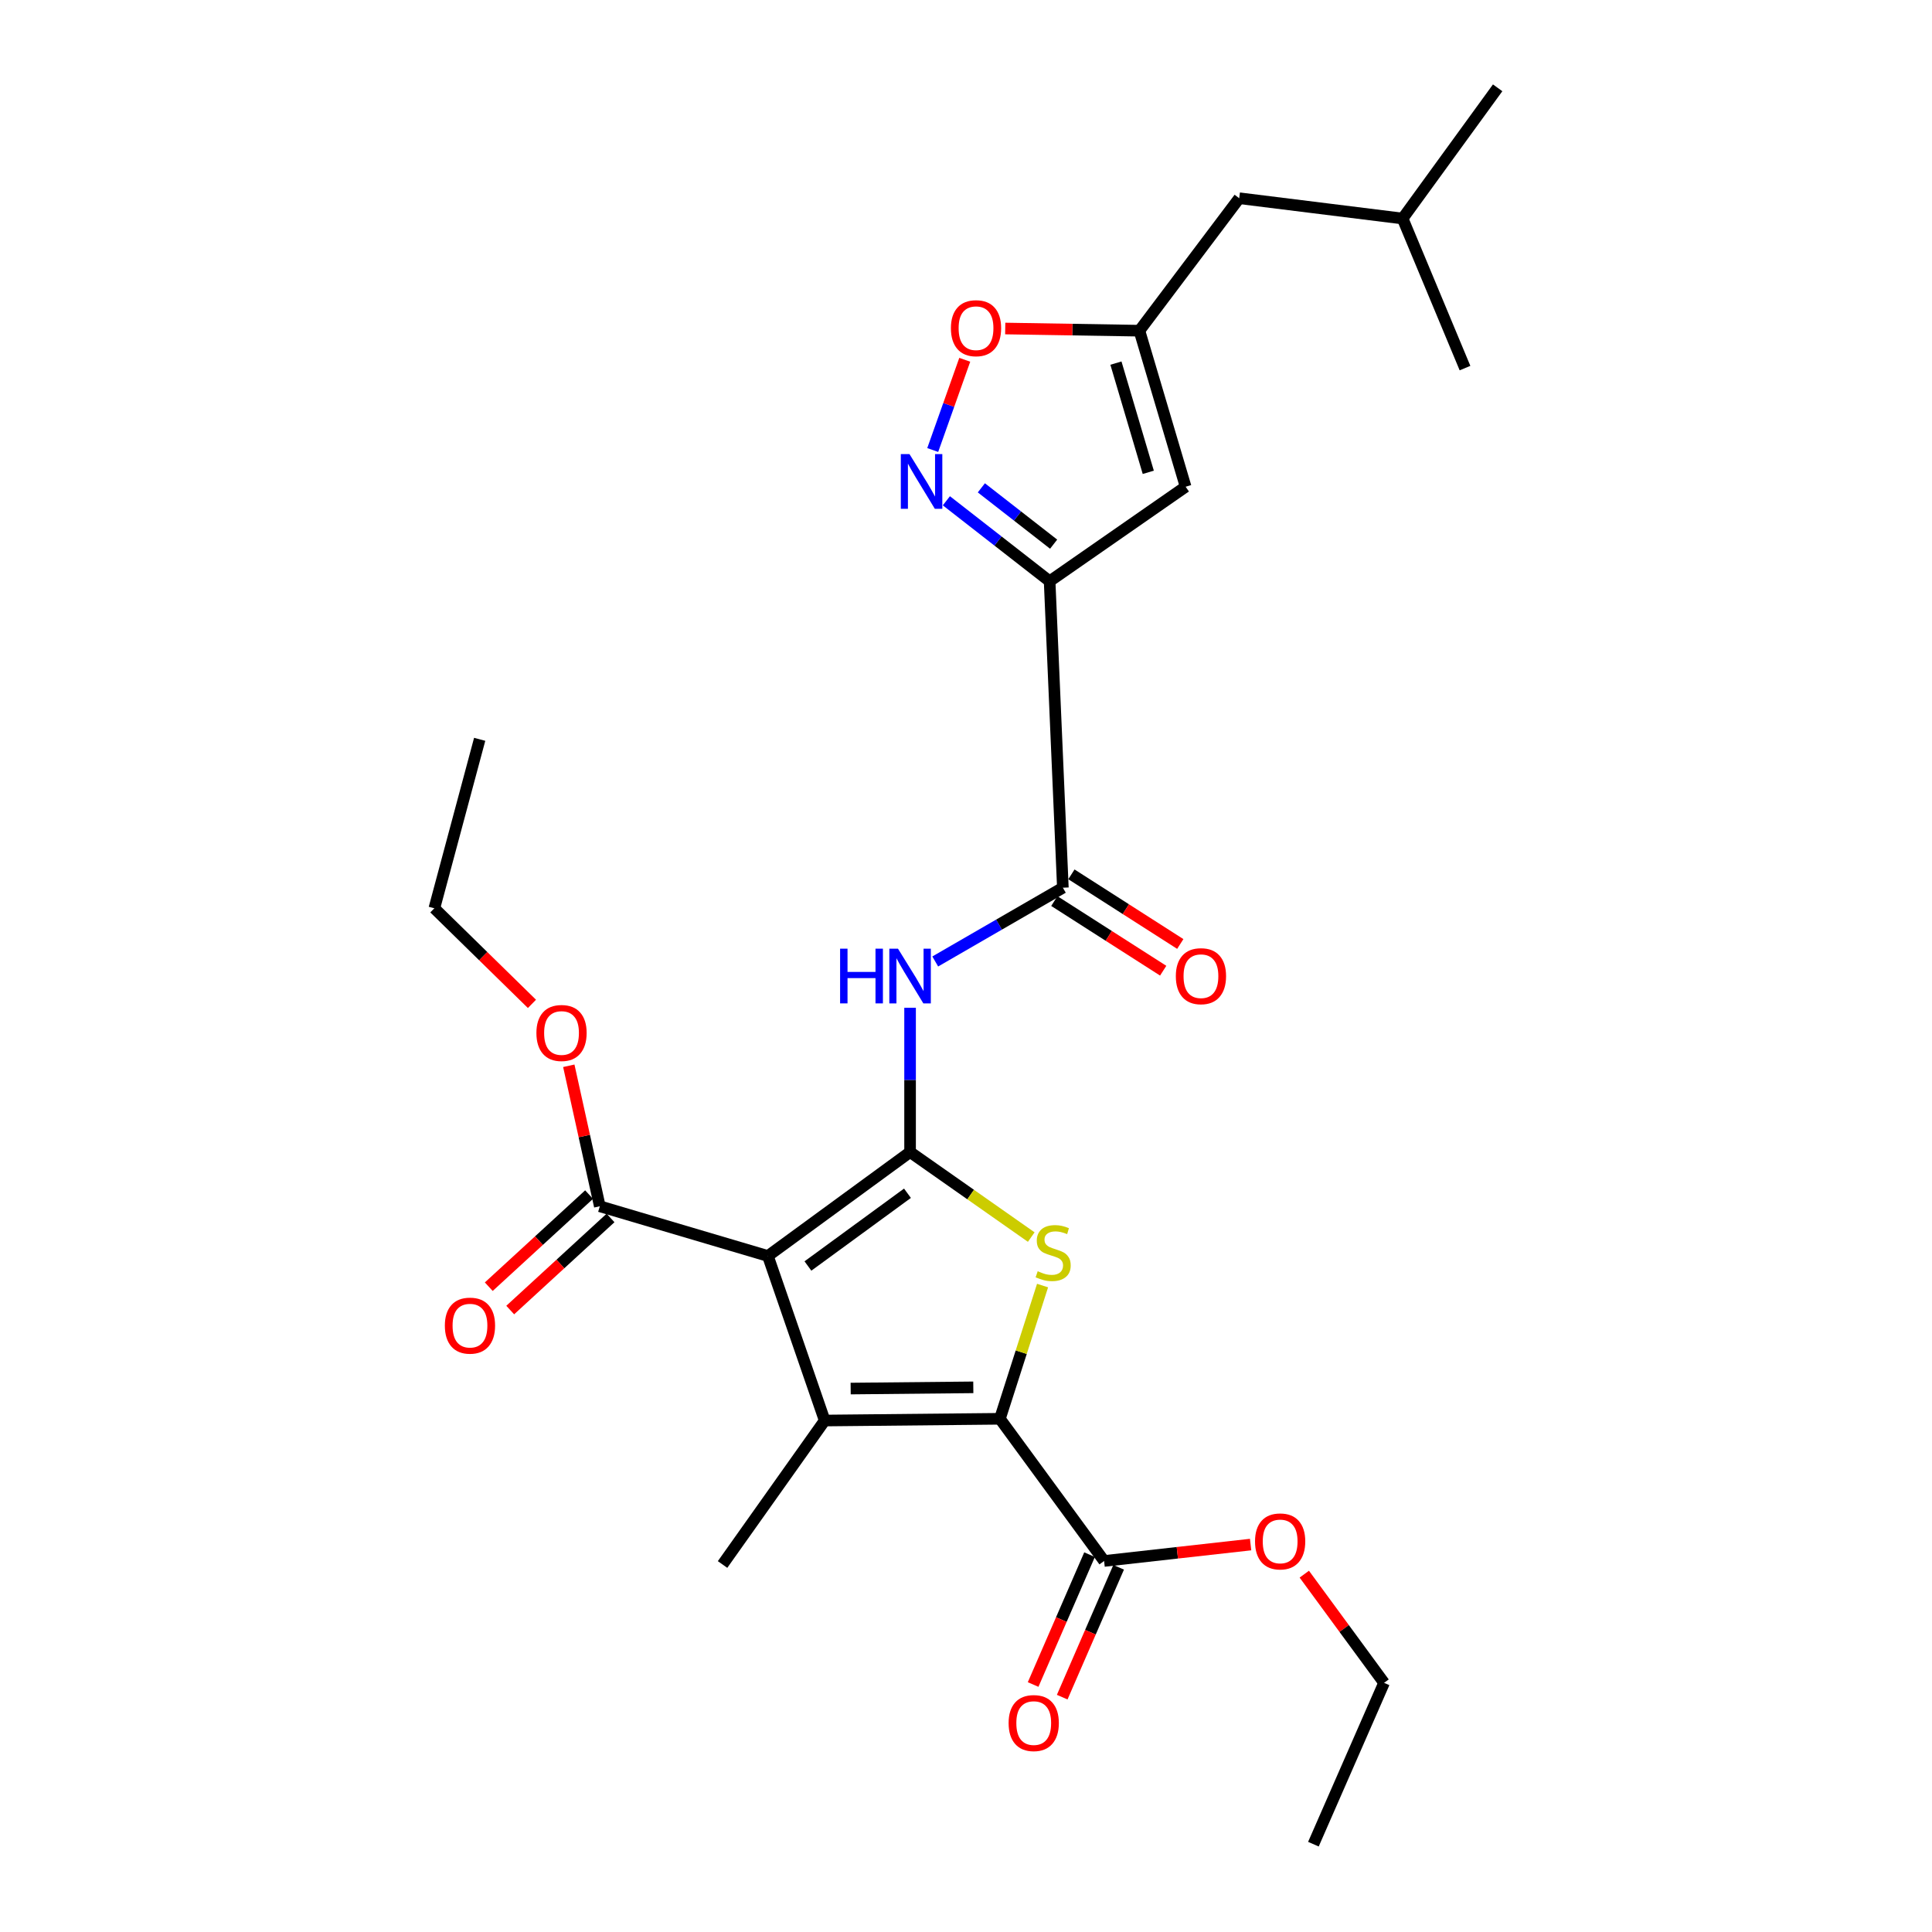 <?xml version='1.0' encoding='iso-8859-1'?>
<svg version='1.1' baseProfile='full'
              xmlns='http://www.w3.org/2000/svg'
                      xmlns:rdkit='http://www.rdkit.org/xml'
                      xmlns:xlink='http://www.w3.org/1999/xlink'
                  xml:space='preserve'
width='1000px' height='1000px' viewBox='0 0 1000 1000'>
<!-- END OF HEADER -->
<rect style='opacity:1.0;fill:#FFFFFF;stroke:none' width='1000' height='1000' x='0' y='0'> </rect>
<path class='bond-0' d='M 471.055,596.302 L 397.46,650.099' style='fill:none;fill-rule:evenodd;stroke:#000000;stroke-width:6px;stroke-linecap:butt;stroke-linejoin:miter;stroke-opacity:1' />
<path class='bond-0' d='M 469.702,617.624 L 418.186,655.281' style='fill:none;fill-rule:evenodd;stroke:#000000;stroke-width:6px;stroke-linecap:butt;stroke-linejoin:miter;stroke-opacity:1' />
<path class='bond-3' d='M 471.055,596.302 L 502.414,618.305' style='fill:none;fill-rule:evenodd;stroke:#000000;stroke-width:6px;stroke-linecap:butt;stroke-linejoin:miter;stroke-opacity:1' />
<path class='bond-3' d='M 502.414,618.305 L 533.773,640.308' style='fill:none;fill-rule:evenodd;stroke:#CCCC00;stroke-width:6px;stroke-linecap:butt;stroke-linejoin:miter;stroke-opacity:1' />
<path class='bond-5' d='M 471.055,596.302 L 471.055,558.965' style='fill:none;fill-rule:evenodd;stroke:#000000;stroke-width:6px;stroke-linecap:butt;stroke-linejoin:miter;stroke-opacity:1' />
<path class='bond-5' d='M 471.055,558.965 L 471.055,521.627' style='fill:none;fill-rule:evenodd;stroke:#0000FF;stroke-width:6px;stroke-linecap:butt;stroke-linejoin:miter;stroke-opacity:1' />
<path class='bond-1' d='M 397.46,650.099 L 426.861,735.266' style='fill:none;fill-rule:evenodd;stroke:#000000;stroke-width:6px;stroke-linecap:butt;stroke-linejoin:miter;stroke-opacity:1' />
<path class='bond-9' d='M 397.46,650.099 L 310.459,624.363' style='fill:none;fill-rule:evenodd;stroke:#000000;stroke-width:6px;stroke-linecap:butt;stroke-linejoin:miter;stroke-opacity:1' />
<path class='bond-17' d='M 426.861,735.266 L 373.995,809.782' style='fill:none;fill-rule:evenodd;stroke:#000000;stroke-width:6px;stroke-linecap:butt;stroke-linejoin:miter;stroke-opacity:1' />
<path class='bond-27' d='M 426.861,735.266 L 517.546,734.363' style='fill:none;fill-rule:evenodd;stroke:#000000;stroke-width:6px;stroke-linecap:butt;stroke-linejoin:miter;stroke-opacity:1' />
<path class='bond-27' d='M 440.301,718.716 L 503.78,718.084' style='fill:none;fill-rule:evenodd;stroke:#000000;stroke-width:6px;stroke-linecap:butt;stroke-linejoin:miter;stroke-opacity:1' />
<path class='bond-2' d='M 517.546,734.363 L 528.586,699.884' style='fill:none;fill-rule:evenodd;stroke:#000000;stroke-width:6px;stroke-linecap:butt;stroke-linejoin:miter;stroke-opacity:1' />
<path class='bond-2' d='M 528.586,699.884 L 539.626,665.406' style='fill:none;fill-rule:evenodd;stroke:#CCCC00;stroke-width:6px;stroke-linecap:butt;stroke-linejoin:miter;stroke-opacity:1' />
<path class='bond-10' d='M 517.546,734.363 L 571.479,807.958' style='fill:none;fill-rule:evenodd;stroke:#000000;stroke-width:6px;stroke-linecap:butt;stroke-linejoin:miter;stroke-opacity:1' />
<path class='bond-4' d='M 543.281,300.857 L 550.139,459.473' style='fill:none;fill-rule:evenodd;stroke:#000000;stroke-width:6px;stroke-linecap:butt;stroke-linejoin:miter;stroke-opacity:1' />
<path class='bond-6' d='M 543.281,300.857 L 516.561,280.03' style='fill:none;fill-rule:evenodd;stroke:#000000;stroke-width:6px;stroke-linecap:butt;stroke-linejoin:miter;stroke-opacity:1' />
<path class='bond-6' d='M 516.561,280.03 L 489.841,259.203' style='fill:none;fill-rule:evenodd;stroke:#0000FF;stroke-width:6px;stroke-linecap:butt;stroke-linejoin:miter;stroke-opacity:1' />
<path class='bond-6' d='M 545.357,281.662 L 526.653,267.083' style='fill:none;fill-rule:evenodd;stroke:#000000;stroke-width:6px;stroke-linecap:butt;stroke-linejoin:miter;stroke-opacity:1' />
<path class='bond-6' d='M 526.653,267.083 L 507.949,252.504' style='fill:none;fill-rule:evenodd;stroke:#0000FF;stroke-width:6px;stroke-linecap:butt;stroke-linejoin:miter;stroke-opacity:1' />
<path class='bond-8' d='M 543.281,300.857 L 613.675,251.93' style='fill:none;fill-rule:evenodd;stroke:#000000;stroke-width:6px;stroke-linecap:butt;stroke-linejoin:miter;stroke-opacity:1' />
<path class='bond-7' d='M 484.078,497.66 L 517.109,478.567' style='fill:none;fill-rule:evenodd;stroke:#0000FF;stroke-width:6px;stroke-linecap:butt;stroke-linejoin:miter;stroke-opacity:1' />
<path class='bond-7' d='M 517.109,478.567 L 550.139,459.473' style='fill:none;fill-rule:evenodd;stroke:#000000;stroke-width:6px;stroke-linecap:butt;stroke-linejoin:miter;stroke-opacity:1' />
<path class='bond-12' d='M 482.775,232.928 L 491.065,209.577' style='fill:none;fill-rule:evenodd;stroke:#0000FF;stroke-width:6px;stroke-linecap:butt;stroke-linejoin:miter;stroke-opacity:1' />
<path class='bond-12' d='M 491.065,209.577 L 499.355,186.225' style='fill:none;fill-rule:evenodd;stroke:#FF0000;stroke-width:6px;stroke-linecap:butt;stroke-linejoin:miter;stroke-opacity:1' />
<path class='bond-13' d='M 545.717,466.387 L 573.891,484.409' style='fill:none;fill-rule:evenodd;stroke:#000000;stroke-width:6px;stroke-linecap:butt;stroke-linejoin:miter;stroke-opacity:1' />
<path class='bond-13' d='M 573.891,484.409 L 602.065,502.431' style='fill:none;fill-rule:evenodd;stroke:#FF0000;stroke-width:6px;stroke-linecap:butt;stroke-linejoin:miter;stroke-opacity:1' />
<path class='bond-13' d='M 554.562,452.559 L 582.736,470.581' style='fill:none;fill-rule:evenodd;stroke:#000000;stroke-width:6px;stroke-linecap:butt;stroke-linejoin:miter;stroke-opacity:1' />
<path class='bond-13' d='M 582.736,470.581 L 610.911,488.603' style='fill:none;fill-rule:evenodd;stroke:#FF0000;stroke-width:6px;stroke-linecap:butt;stroke-linejoin:miter;stroke-opacity:1' />
<path class='bond-11' d='M 613.675,251.93 L 589.755,171.167' style='fill:none;fill-rule:evenodd;stroke:#000000;stroke-width:6px;stroke-linecap:butt;stroke-linejoin:miter;stroke-opacity:1' />
<path class='bond-11' d='M 594.348,244.477 L 577.603,187.944' style='fill:none;fill-rule:evenodd;stroke:#000000;stroke-width:6px;stroke-linecap:butt;stroke-linejoin:miter;stroke-opacity:1' />
<path class='bond-14' d='M 304.908,618.318 L 278.948,642.154' style='fill:none;fill-rule:evenodd;stroke:#000000;stroke-width:6px;stroke-linecap:butt;stroke-linejoin:miter;stroke-opacity:1' />
<path class='bond-14' d='M 278.948,642.154 L 252.987,665.99' style='fill:none;fill-rule:evenodd;stroke:#FF0000;stroke-width:6px;stroke-linecap:butt;stroke-linejoin:miter;stroke-opacity:1' />
<path class='bond-14' d='M 316.01,630.409 L 290.05,654.245' style='fill:none;fill-rule:evenodd;stroke:#000000;stroke-width:6px;stroke-linecap:butt;stroke-linejoin:miter;stroke-opacity:1' />
<path class='bond-14' d='M 290.05,654.245 L 264.089,678.081' style='fill:none;fill-rule:evenodd;stroke:#FF0000;stroke-width:6px;stroke-linecap:butt;stroke-linejoin:miter;stroke-opacity:1' />
<path class='bond-18' d='M 310.459,624.363 L 302.434,588.006' style='fill:none;fill-rule:evenodd;stroke:#000000;stroke-width:6px;stroke-linecap:butt;stroke-linejoin:miter;stroke-opacity:1' />
<path class='bond-18' d='M 302.434,588.006 L 294.408,551.649' style='fill:none;fill-rule:evenodd;stroke:#FF0000;stroke-width:6px;stroke-linecap:butt;stroke-linejoin:miter;stroke-opacity:1' />
<path class='bond-15' d='M 563.951,804.687 L 549.348,838.293' style='fill:none;fill-rule:evenodd;stroke:#000000;stroke-width:6px;stroke-linecap:butt;stroke-linejoin:miter;stroke-opacity:1' />
<path class='bond-15' d='M 549.348,838.293 L 534.744,871.9' style='fill:none;fill-rule:evenodd;stroke:#FF0000;stroke-width:6px;stroke-linecap:butt;stroke-linejoin:miter;stroke-opacity:1' />
<path class='bond-15' d='M 579.007,811.229 L 564.403,844.836' style='fill:none;fill-rule:evenodd;stroke:#000000;stroke-width:6px;stroke-linecap:butt;stroke-linejoin:miter;stroke-opacity:1' />
<path class='bond-15' d='M 564.403,844.836 L 549.799,878.442' style='fill:none;fill-rule:evenodd;stroke:#FF0000;stroke-width:6px;stroke-linecap:butt;stroke-linejoin:miter;stroke-opacity:1' />
<path class='bond-19' d='M 571.479,807.958 L 609.394,803.712' style='fill:none;fill-rule:evenodd;stroke:#000000;stroke-width:6px;stroke-linecap:butt;stroke-linejoin:miter;stroke-opacity:1' />
<path class='bond-19' d='M 609.394,803.712 L 647.309,799.466' style='fill:none;fill-rule:evenodd;stroke:#FF0000;stroke-width:6px;stroke-linecap:butt;stroke-linejoin:miter;stroke-opacity:1' />
<path class='bond-16' d='M 589.755,171.167 L 641.417,102.598' style='fill:none;fill-rule:evenodd;stroke:#000000;stroke-width:6px;stroke-linecap:butt;stroke-linejoin:miter;stroke-opacity:1' />
<path class='bond-28' d='M 589.755,171.167 L 555.029,170.602' style='fill:none;fill-rule:evenodd;stroke:#000000;stroke-width:6px;stroke-linecap:butt;stroke-linejoin:miter;stroke-opacity:1' />
<path class='bond-28' d='M 555.029,170.602 L 520.303,170.037' style='fill:none;fill-rule:evenodd;stroke:#FF0000;stroke-width:6px;stroke-linecap:butt;stroke-linejoin:miter;stroke-opacity:1' />
<path class='bond-20' d='M 641.417,102.598 L 725.991,113.112' style='fill:none;fill-rule:evenodd;stroke:#000000;stroke-width:6px;stroke-linecap:butt;stroke-linejoin:miter;stroke-opacity:1' />
<path class='bond-21' d='M 275.339,519.603 L 250.078,494.864' style='fill:none;fill-rule:evenodd;stroke:#FF0000;stroke-width:6px;stroke-linecap:butt;stroke-linejoin:miter;stroke-opacity:1' />
<path class='bond-21' d='M 250.078,494.864 L 224.818,470.124' style='fill:none;fill-rule:evenodd;stroke:#000000;stroke-width:6px;stroke-linecap:butt;stroke-linejoin:miter;stroke-opacity:1' />
<path class='bond-22' d='M 675.103,814.786 L 695.746,842.912' style='fill:none;fill-rule:evenodd;stroke:#FF0000;stroke-width:6px;stroke-linecap:butt;stroke-linejoin:miter;stroke-opacity:1' />
<path class='bond-22' d='M 695.746,842.912 L 716.389,871.038' style='fill:none;fill-rule:evenodd;stroke:#000000;stroke-width:6px;stroke-linecap:butt;stroke-linejoin:miter;stroke-opacity:1' />
<path class='bond-23' d='M 725.991,113.112 L 775.182,45.455' style='fill:none;fill-rule:evenodd;stroke:#000000;stroke-width:6px;stroke-linecap:butt;stroke-linejoin:miter;stroke-opacity:1' />
<path class='bond-24' d='M 725.991,113.112 L 758.284,190.528' style='fill:none;fill-rule:evenodd;stroke:#000000;stroke-width:6px;stroke-linecap:butt;stroke-linejoin:miter;stroke-opacity:1' />
<path class='bond-25' d='M 224.818,470.124 L 248.282,382.668' style='fill:none;fill-rule:evenodd;stroke:#000000;stroke-width:6px;stroke-linecap:butt;stroke-linejoin:miter;stroke-opacity:1' />
<path class='bond-26' d='M 716.389,871.038 L 679.819,954.545' style='fill:none;fill-rule:evenodd;stroke:#000000;stroke-width:6px;stroke-linecap:butt;stroke-linejoin:miter;stroke-opacity:1' />
<path  class='atom-4' d='M 537.114 657.986
Q 537.434 658.106, 538.754 658.666
Q 540.074 659.226, 541.514 659.586
Q 542.994 659.906, 544.434 659.906
Q 547.114 659.906, 548.674 658.626
Q 550.234 657.306, 550.234 655.026
Q 550.234 653.466, 549.434 652.506
Q 548.674 651.546, 547.474 651.026
Q 546.274 650.506, 544.274 649.906
Q 541.754 649.146, 540.234 648.426
Q 538.754 647.706, 537.674 646.186
Q 536.634 644.666, 536.634 642.106
Q 536.634 638.546, 539.034 636.346
Q 541.474 634.146, 546.274 634.146
Q 549.554 634.146, 553.274 635.706
L 552.354 638.786
Q 548.954 637.386, 546.394 637.386
Q 543.634 637.386, 542.114 638.546
Q 540.594 639.666, 540.634 641.626
Q 540.634 643.146, 541.394 644.066
Q 542.194 644.986, 543.314 645.506
Q 544.474 646.026, 546.394 646.626
Q 548.954 647.426, 550.474 648.226
Q 551.994 649.026, 553.074 650.666
Q 554.194 652.266, 554.194 655.026
Q 554.194 658.946, 551.554 661.066
Q 548.954 663.146, 544.594 663.146
Q 542.074 663.146, 540.154 662.586
Q 538.274 662.066, 536.034 661.146
L 537.114 657.986
' fill='#CCCC00'/>
<path  class='atom-6' d='M 434.835 491.029
L 438.675 491.029
L 438.675 503.069
L 453.155 503.069
L 453.155 491.029
L 456.995 491.029
L 456.995 519.349
L 453.155 519.349
L 453.155 506.269
L 438.675 506.269
L 438.675 519.349
L 434.835 519.349
L 434.835 491.029
' fill='#0000FF'/>
<path  class='atom-6' d='M 464.795 491.029
L 474.075 506.029
Q 474.995 507.509, 476.475 510.189
Q 477.955 512.869, 478.035 513.029
L 478.035 491.029
L 481.795 491.029
L 481.795 519.349
L 477.915 519.349
L 467.955 502.949
Q 466.795 501.029, 465.555 498.829
Q 464.355 496.629, 463.995 495.949
L 463.995 519.349
L 460.315 519.349
L 460.315 491.029
L 464.795 491.029
' fill='#0000FF'/>
<path  class='atom-7' d='M 470.741 235.034
L 480.021 250.034
Q 480.941 251.514, 482.421 254.194
Q 483.901 256.874, 483.981 257.034
L 483.981 235.034
L 487.741 235.034
L 487.741 263.354
L 483.861 263.354
L 473.901 246.954
Q 472.741 245.034, 471.501 242.834
Q 470.301 240.634, 469.941 239.954
L 469.941 263.354
L 466.261 263.354
L 466.261 235.034
L 470.741 235.034
' fill='#0000FF'/>
<path  class='atom-13' d='M 492.189 169.87
Q 492.189 163.07, 495.549 159.27
Q 498.909 155.47, 505.189 155.47
Q 511.469 155.47, 514.829 159.27
Q 518.189 163.07, 518.189 169.87
Q 518.189 176.75, 514.789 180.67
Q 511.389 184.55, 505.189 184.55
Q 498.949 184.55, 495.549 180.67
Q 492.189 176.79, 492.189 169.87
M 505.189 181.35
Q 509.509 181.35, 511.829 178.47
Q 514.189 175.55, 514.189 169.87
Q 514.189 164.31, 511.829 161.51
Q 509.509 158.67, 505.189 158.67
Q 500.869 158.67, 498.509 161.47
Q 496.189 164.27, 496.189 169.87
Q 496.189 175.59, 498.509 178.47
Q 500.869 181.35, 505.189 181.35
' fill='#FF0000'/>
<path  class='atom-14' d='M 608.609 505.269
Q 608.609 498.469, 611.969 494.669
Q 615.329 490.869, 621.609 490.869
Q 627.889 490.869, 631.249 494.669
Q 634.609 498.469, 634.609 505.269
Q 634.609 512.149, 631.209 516.069
Q 627.809 519.949, 621.609 519.949
Q 615.369 519.949, 611.969 516.069
Q 608.609 512.189, 608.609 505.269
M 621.609 516.749
Q 625.929 516.749, 628.249 513.869
Q 630.609 510.949, 630.609 505.269
Q 630.609 499.709, 628.249 496.909
Q 625.929 494.069, 621.609 494.069
Q 617.289 494.069, 614.929 496.869
Q 612.609 499.669, 612.609 505.269
Q 612.609 510.989, 614.929 513.869
Q 617.289 516.749, 621.609 516.749
' fill='#FF0000'/>
<path  class='atom-15' d='M 230.257 686.146
Q 230.257 679.346, 233.617 675.546
Q 236.977 671.746, 243.257 671.746
Q 249.537 671.746, 252.897 675.546
Q 256.257 679.346, 256.257 686.146
Q 256.257 693.026, 252.857 696.946
Q 249.457 700.826, 243.257 700.826
Q 237.017 700.826, 233.617 696.946
Q 230.257 693.066, 230.257 686.146
M 243.257 697.626
Q 247.577 697.626, 249.897 694.746
Q 252.257 691.826, 252.257 686.146
Q 252.257 680.586, 249.897 677.786
Q 247.577 674.946, 243.257 674.946
Q 238.937 674.946, 236.577 677.746
Q 234.257 680.546, 234.257 686.146
Q 234.257 691.866, 236.577 694.746
Q 238.937 697.626, 243.257 697.626
' fill='#FF0000'/>
<path  class='atom-16' d='M 522.056 891.856
Q 522.056 885.056, 525.416 881.256
Q 528.776 877.456, 535.056 877.456
Q 541.336 877.456, 544.696 881.256
Q 548.056 885.056, 548.056 891.856
Q 548.056 898.736, 544.656 902.656
Q 541.256 906.536, 535.056 906.536
Q 528.816 906.536, 525.416 902.656
Q 522.056 898.776, 522.056 891.856
M 535.056 903.336
Q 539.376 903.336, 541.696 900.456
Q 544.056 897.536, 544.056 891.856
Q 544.056 886.296, 541.696 883.496
Q 539.376 880.656, 535.056 880.656
Q 530.736 880.656, 528.376 883.456
Q 526.056 886.256, 526.056 891.856
Q 526.056 897.576, 528.376 900.456
Q 530.736 903.336, 535.056 903.336
' fill='#FF0000'/>
<path  class='atom-19' d='M 277.643 534.67
Q 277.643 527.87, 281.003 524.07
Q 284.363 520.27, 290.643 520.27
Q 296.923 520.27, 300.283 524.07
Q 303.643 527.87, 303.643 534.67
Q 303.643 541.55, 300.243 545.47
Q 296.843 549.35, 290.643 549.35
Q 284.403 549.35, 281.003 545.47
Q 277.643 541.59, 277.643 534.67
M 290.643 546.15
Q 294.963 546.15, 297.283 543.27
Q 299.643 540.35, 299.643 534.67
Q 299.643 529.11, 297.283 526.31
Q 294.963 523.47, 290.643 523.47
Q 286.323 523.47, 283.963 526.27
Q 281.643 529.07, 281.643 534.67
Q 281.643 540.39, 283.963 543.27
Q 286.323 546.15, 290.643 546.15
' fill='#FF0000'/>
<path  class='atom-20' d='M 649.601 797.833
Q 649.601 791.033, 652.961 787.233
Q 656.321 783.433, 662.601 783.433
Q 668.881 783.433, 672.241 787.233
Q 675.601 791.033, 675.601 797.833
Q 675.601 804.713, 672.201 808.633
Q 668.801 812.513, 662.601 812.513
Q 656.361 812.513, 652.961 808.633
Q 649.601 804.753, 649.601 797.833
M 662.601 809.313
Q 666.921 809.313, 669.241 806.433
Q 671.601 803.513, 671.601 797.833
Q 671.601 792.273, 669.241 789.473
Q 666.921 786.633, 662.601 786.633
Q 658.281 786.633, 655.921 789.433
Q 653.601 792.233, 653.601 797.833
Q 653.601 803.553, 655.921 806.433
Q 658.281 809.313, 662.601 809.313
' fill='#FF0000'/>
</svg>
